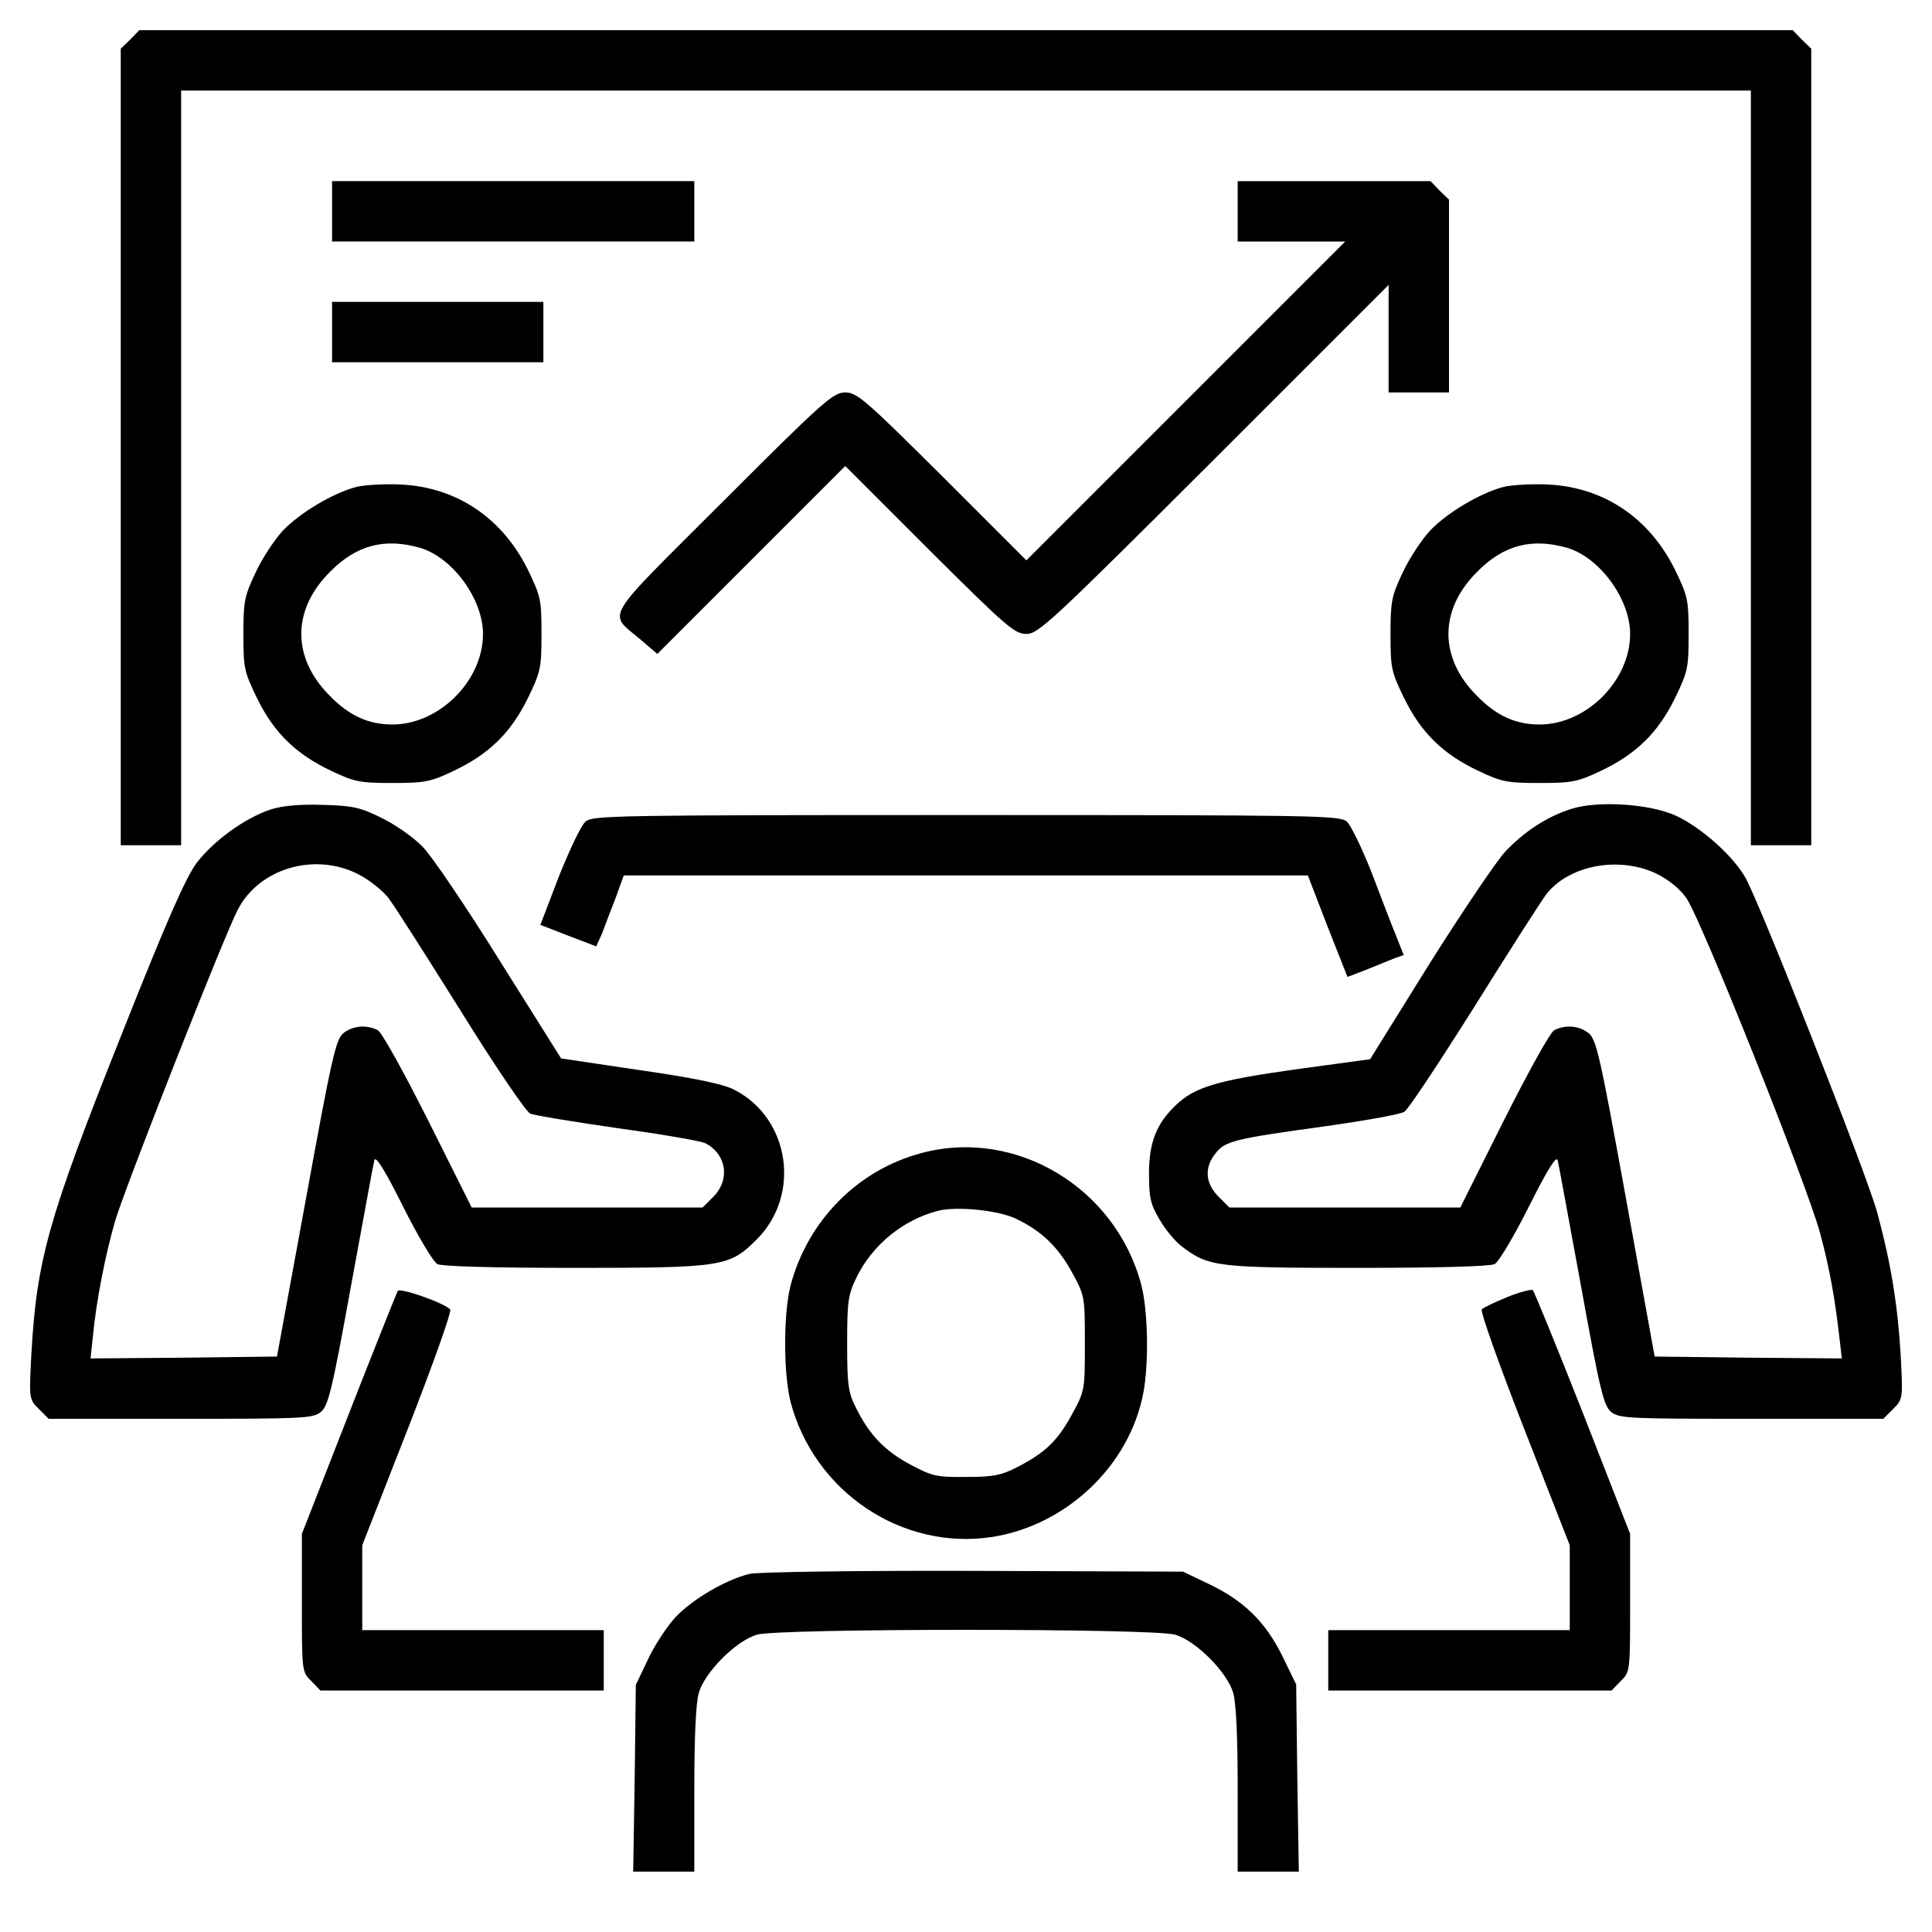 <?xml version="1.0" standalone="no"?>
<!DOCTYPE svg PUBLIC "-//W3C//DTD SVG 20010904//EN"
 "http://www.w3.org/TR/2001/REC-SVG-20010904/DTD/svg10.dtd">
<svg version="1.0" xmlns="http://www.w3.org/2000/svg"
 width="512pt" height="512pt" viewBox="0 0 512 512"
 preserveAspectRatio="xMidYMid meet">

<g transform="translate(0,512) scale(0.1,-0.1)"
fill="hsl(24 21% 53%)" stroke="none">
<path d="M345 5015 l-25 -24 0 -1056 0 -1055 80 0 80 0 0 1000 0 1000 2080 0
2080 0 0 -1000 0 -1000 80 0 80 0 0 1055 0 1056 -25 24 -24 25 -2191 0 -2191
0 -24 -25z"/>
<path d="M880 4560 l0 -80 480 0 480 0 0 80 0 80 -480 0 -480 0 0 -80z"/>
<path d="M3280 4560 l0 -80 142 0 143 0 -422 -422 -423 -423 -223 223 c-203
202 -226 222 -257 222 -32 0 -58 -23 -324 -289 -326 -326 -306 -291 -216 -368
l42 -36 249 249 249 249 223 -223 c204 -203 226 -222 257 -222 32 0 67 33 497
462 l463 463 0 -143 0 -142 80 0 80 0 0 255 0 256 -25 24 -24 25 -256 0 -255
0 0 -80z"/>
<path d="M880 4240 l0 -80 280 0 280 0 0 80 0 80 -280 0 -280 0 0 -80z"/>
<path d="M946 3830 c-63 -16 -153 -70 -197 -117 -22 -24 -55 -74 -72 -111 -29
-61 -32 -76 -32 -163 0 -90 2 -99 37 -171 45 -91 103 -147 196 -191 61 -29 76
-32 162 -32 86 0 101 3 162 32 93 44 151 100 196 191 35 72 37 81 37 172 0 91
-2 100 -37 172 -68 136 -188 217 -336 224 -42 2 -94 -1 -116 -6z m168 -162
c86 -26 166 -136 166 -228 0 -124 -116 -240 -240 -240 -63 0 -114 23 -165 75
-102 101 -102 229 0 330 70 71 145 90 239 63z"/>
<path d="M3986 3830 c-63 -16 -153 -70 -197 -117 -22 -24 -55 -74 -72 -111
-29 -61 -32 -76 -32 -163 0 -90 2 -99 37 -171 45 -91 103 -147 196 -191 61
-29 76 -32 162 -32 86 0 101 3 162 32 93 44 151 100 196 191 35 72 37 81 37
172 0 91 -2 100 -37 172 -68 136 -188 217 -336 224 -42 2 -94 -1 -116 -6z
m168 -162 c86 -26 166 -136 166 -228 0 -124 -116 -240 -240 -240 -63 0 -114
23 -165 75 -102 101 -102 229 0 330 70 71 145 90 239 63z"/>
<path d="M718 2975 c-68 -22 -152 -83 -197 -142 -29 -39 -80 -155 -199 -455
-194 -487 -225 -596 -239 -849 -6 -116 -6 -117 20 -143 l26 -26 349 0 c324 0
351 1 372 18 20 16 30 57 80 333 32 173 59 323 62 334 3 14 27 -24 76 -122 39
-78 80 -147 91 -153 13 -6 144 -10 364 -10 392 0 410 3 482 75 119 118 88 322
-59 397 -28 15 -105 31 -250 52 l-209 31 -162 258 c-89 143 -181 279 -205 303
-24 25 -73 59 -108 76 -56 28 -77 33 -156 35 -60 2 -107 -2 -138 -12z m230
-171 c28 -14 64 -42 80 -62 16 -20 102 -156 193 -301 91 -147 173 -267 184
-272 11 -5 116 -22 233 -39 117 -16 221 -34 232 -40 56 -30 65 -96 21 -141
l-29 -29 -306 0 -306 0 -115 230 c-66 131 -123 234 -134 240 -30 15 -66 12
-91 -8 -20 -16 -31 -65 -99 -438 l-77 -419 -247 -3 -247 -2 6 57 c9 95 33 217
59 307 24 83 288 754 325 825 56 109 202 153 318 95z"/>
<path d="M4163 2976 c-65 -21 -124 -60 -174 -113 -24 -26 -115 -161 -202 -299
l-156 -251 -198 -27 c-207 -29 -267 -47 -316 -94 -52 -49 -72 -99 -72 -182 0
-64 4 -82 28 -122 15 -26 42 -59 60 -72 70 -53 92 -56 464 -56 220 0 351 4
364 10 11 6 52 75 91 153 49 98 73 136 76 122 3 -11 30 -161 62 -334 50 -276
60 -317 80 -333 21 -17 48 -18 372 -18 l349 0 26 26 c26 26 26 27 20 143 -8
134 -26 244 -62 377 -28 103 -312 823 -350 889 -34 59 -117 132 -183 163 -69
32 -209 41 -279 18z m224 -170 c33 -16 63 -39 82 -66 38 -53 322 -765 355
-890 25 -93 39 -172 51 -278 l6 -52 -248 2 -248 3 -76 419 c-68 374 -78 421
-99 438 -25 20 -61 23 -91 8 -11 -6 -68 -109 -134 -240 l-115 -230 -306 0
-306 0 -29 29 c-35 35 -38 77 -8 114 25 33 49 39 289 72 107 15 203 32 212 39
10 6 92 130 184 276 91 146 177 280 191 299 59 77 190 103 290 57z"/>
<path d="M1552 2943 c-12 -10 -43 -76 -71 -146 l-49 -128 26 -10 c15 -6 48
-19 75 -29 l47 -18 15 33 c7 19 23 61 36 94 l22 61 906 0 907 0 52 -135 53
-134 52 20 c29 12 62 25 74 30 l23 8 -21 53 c-12 29 -41 105 -65 168 -25 63
-54 123 -65 133 -20 16 -83 17 -1009 17 -926 0 -989 -1 -1008 -17z"/>
<path d="M2441 2064 c-169 -45 -301 -180 -346 -351 -19 -74 -19 -232 0 -308
63 -239 296 -395 535 -358 197 31 364 190 400 382 15 79 12 218 -5 284 -67
259 -333 419 -584 351z m250 -173 c69 -33 112 -74 150 -143 34 -62 34 -65 34
-188 0 -123 0 -126 -34 -188 -38 -70 -70 -101 -145 -140 -43 -22 -64 -26 -136
-26 -78 -1 -90 2 -148 33 -69 37 -109 80 -144 151 -20 39 -23 61 -23 170 0
113 3 130 25 175 42 86 123 152 215 176 49 13 158 2 206 -20z"/>
<path d="M1054 1699 c-3 -6 -62 -153 -130 -327 l-124 -317 0 -183 c0 -181 0
-183 25 -207 l24 -25 376 0 375 0 0 80 0 80 -320 0 -320 0 0 112 0 113 121
309 c66 169 117 312 112 316 -18 18 -133 58 -139 49z"/>
<path d="M3995 1683 c-33 -14 -64 -28 -68 -33 -5 -4 46 -147 112 -316 l121
-309 0 -113 0 -112 -320 0 -320 0 0 -80 0 -80 375 0 376 0 24 25 c25 24 25 26
25 207 l0 183 -125 320 c-69 175 -129 322 -133 326 -4 3 -34 -5 -67 -18z"/>
<path d="M1986 949 c-62 -15 -153 -68 -197 -116 -22 -24 -55 -74 -72 -111
l-32 -67 -3 -248 -4 -247 81 0 81 0 0 216 c0 141 4 231 12 258 16 55 99 138
154 154 59 17 1049 17 1108 0 55 -16 138 -99 154 -154 8 -27 12 -117 12 -258
l0 -216 81 0 81 0 -4 248 -3 248 -37 76 c-45 91 -103 147 -196 191 l-67 32
-555 2 c-315 1 -572 -3 -594 -8z"/>
</g>
</svg>
